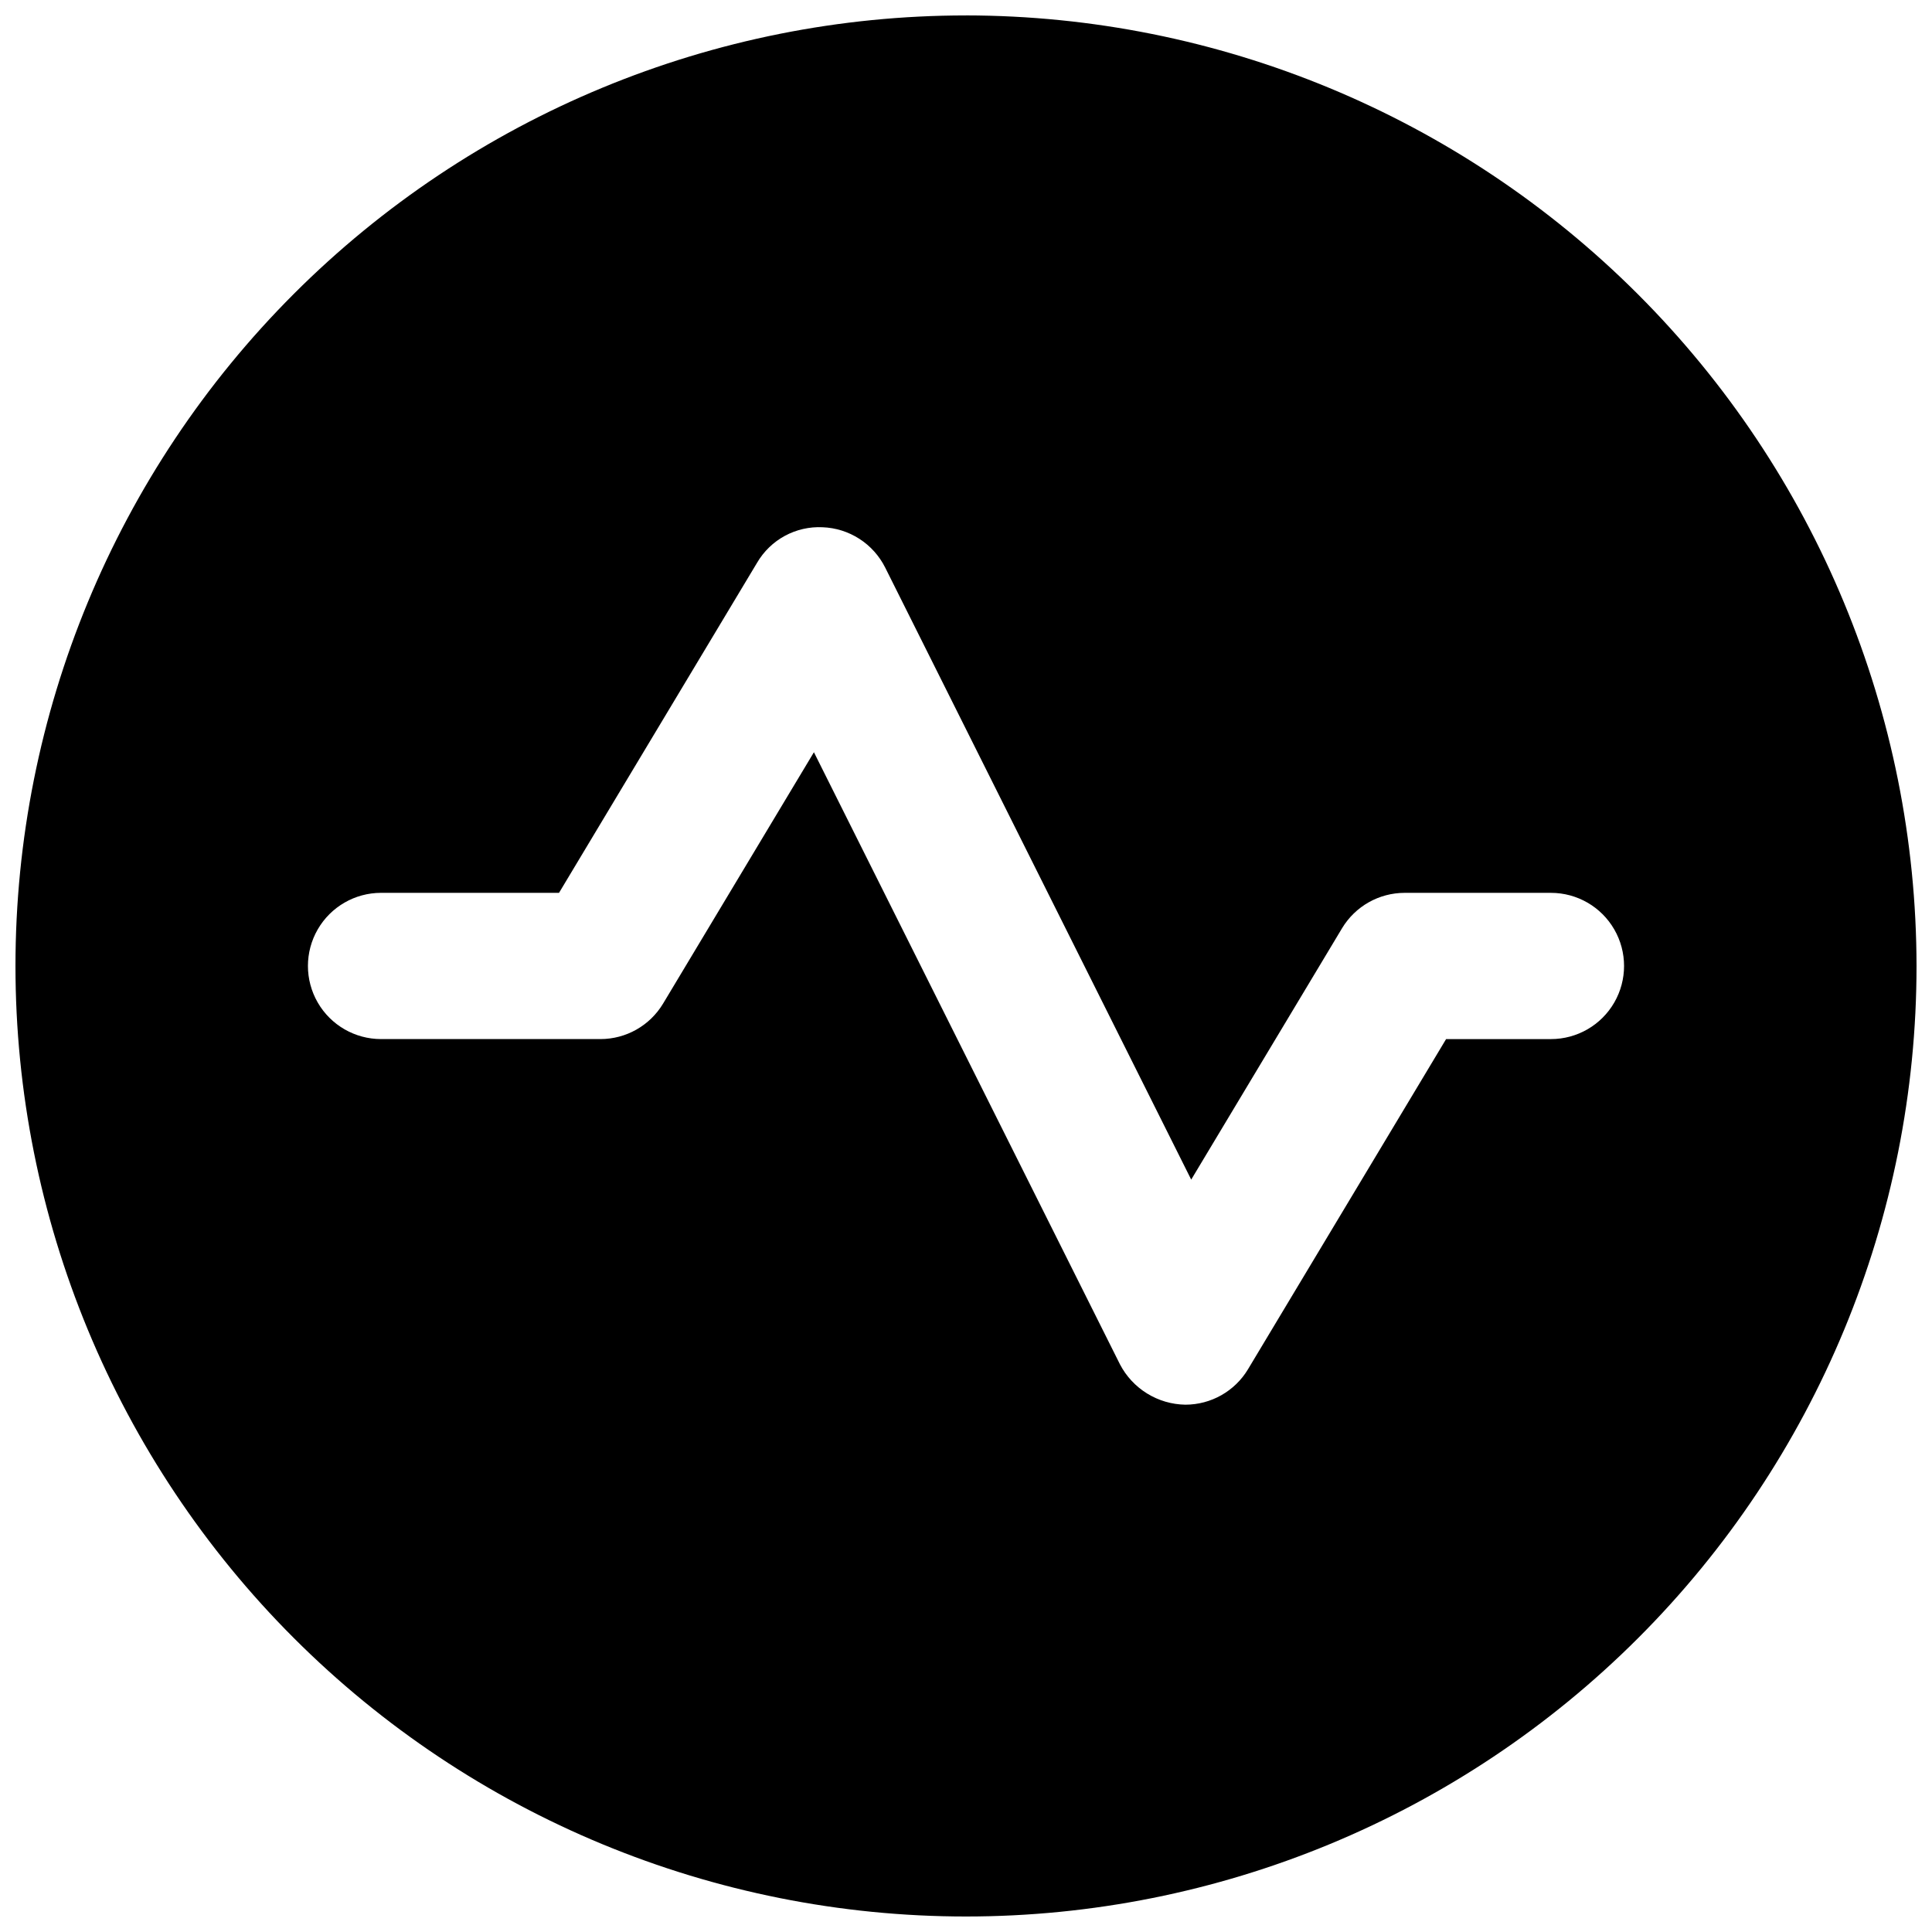<?xml version="1.0" encoding="UTF-8"?>
<!-- Uploaded to: ICON Repo, www.iconrepo.com, Generator: ICON Repo Mixer Tools -->
<svg width="800px" height="800px" version="1.1" viewBox="144 144 512 512" xmlns="http://www.w3.org/2000/svg">
 <defs>
  <clipPath id="a">
   <path d="m148.09 148.09h503.81v503.81h-503.81z"/>
  </clipPath>
 </defs>
 <g clip-path="url(#a)">
  <path d="m400 148.09c-66.812 0-130.88 26.539-178.12 73.781s-73.781 111.31-73.781 178.12c0 66.809 26.539 130.88 73.781 178.12 47.242 47.242 111.31 73.781 178.12 73.781 66.809 0 130.88-26.539 178.12-73.781 47.242-47.242 73.781-111.31 73.781-178.12-0.074-66.789-26.641-130.82-73.863-178.04-47.227-47.227-111.25-73.789-178.04-73.867zm155.02 271.28h-27.789l-52.492 87.488c-3.504 5.832-9.809 9.398-16.609 9.398-3.586-0.055-7.094-1.082-10.145-2.969-3.055-1.887-5.539-4.562-7.195-7.746l-81.094-162.19-39.977 66.617c-3.504 5.832-9.805 9.398-16.605 9.398h-58.133c-6.922 0-13.32-3.691-16.781-9.688-3.461-5.996-3.461-13.383 0-19.379 3.461-5.992 9.859-9.688 16.781-9.688h47.164l52.492-87.488c1.758-3 4.301-5.465 7.359-7.121s6.512-2.445 9.984-2.277c3.473 0.129 6.848 1.191 9.77 3.074 2.922 1.883 5.281 4.516 6.836 7.621l81.094 162.19 39.977-66.617c3.508-5.824 9.809-9.383 16.605-9.379h38.754c6.926 0 13.32 3.695 16.781 9.688 3.461 5.996 3.461 13.383 0 19.379s-9.855 9.688-16.781 9.688z"/>
 </g>
</svg>